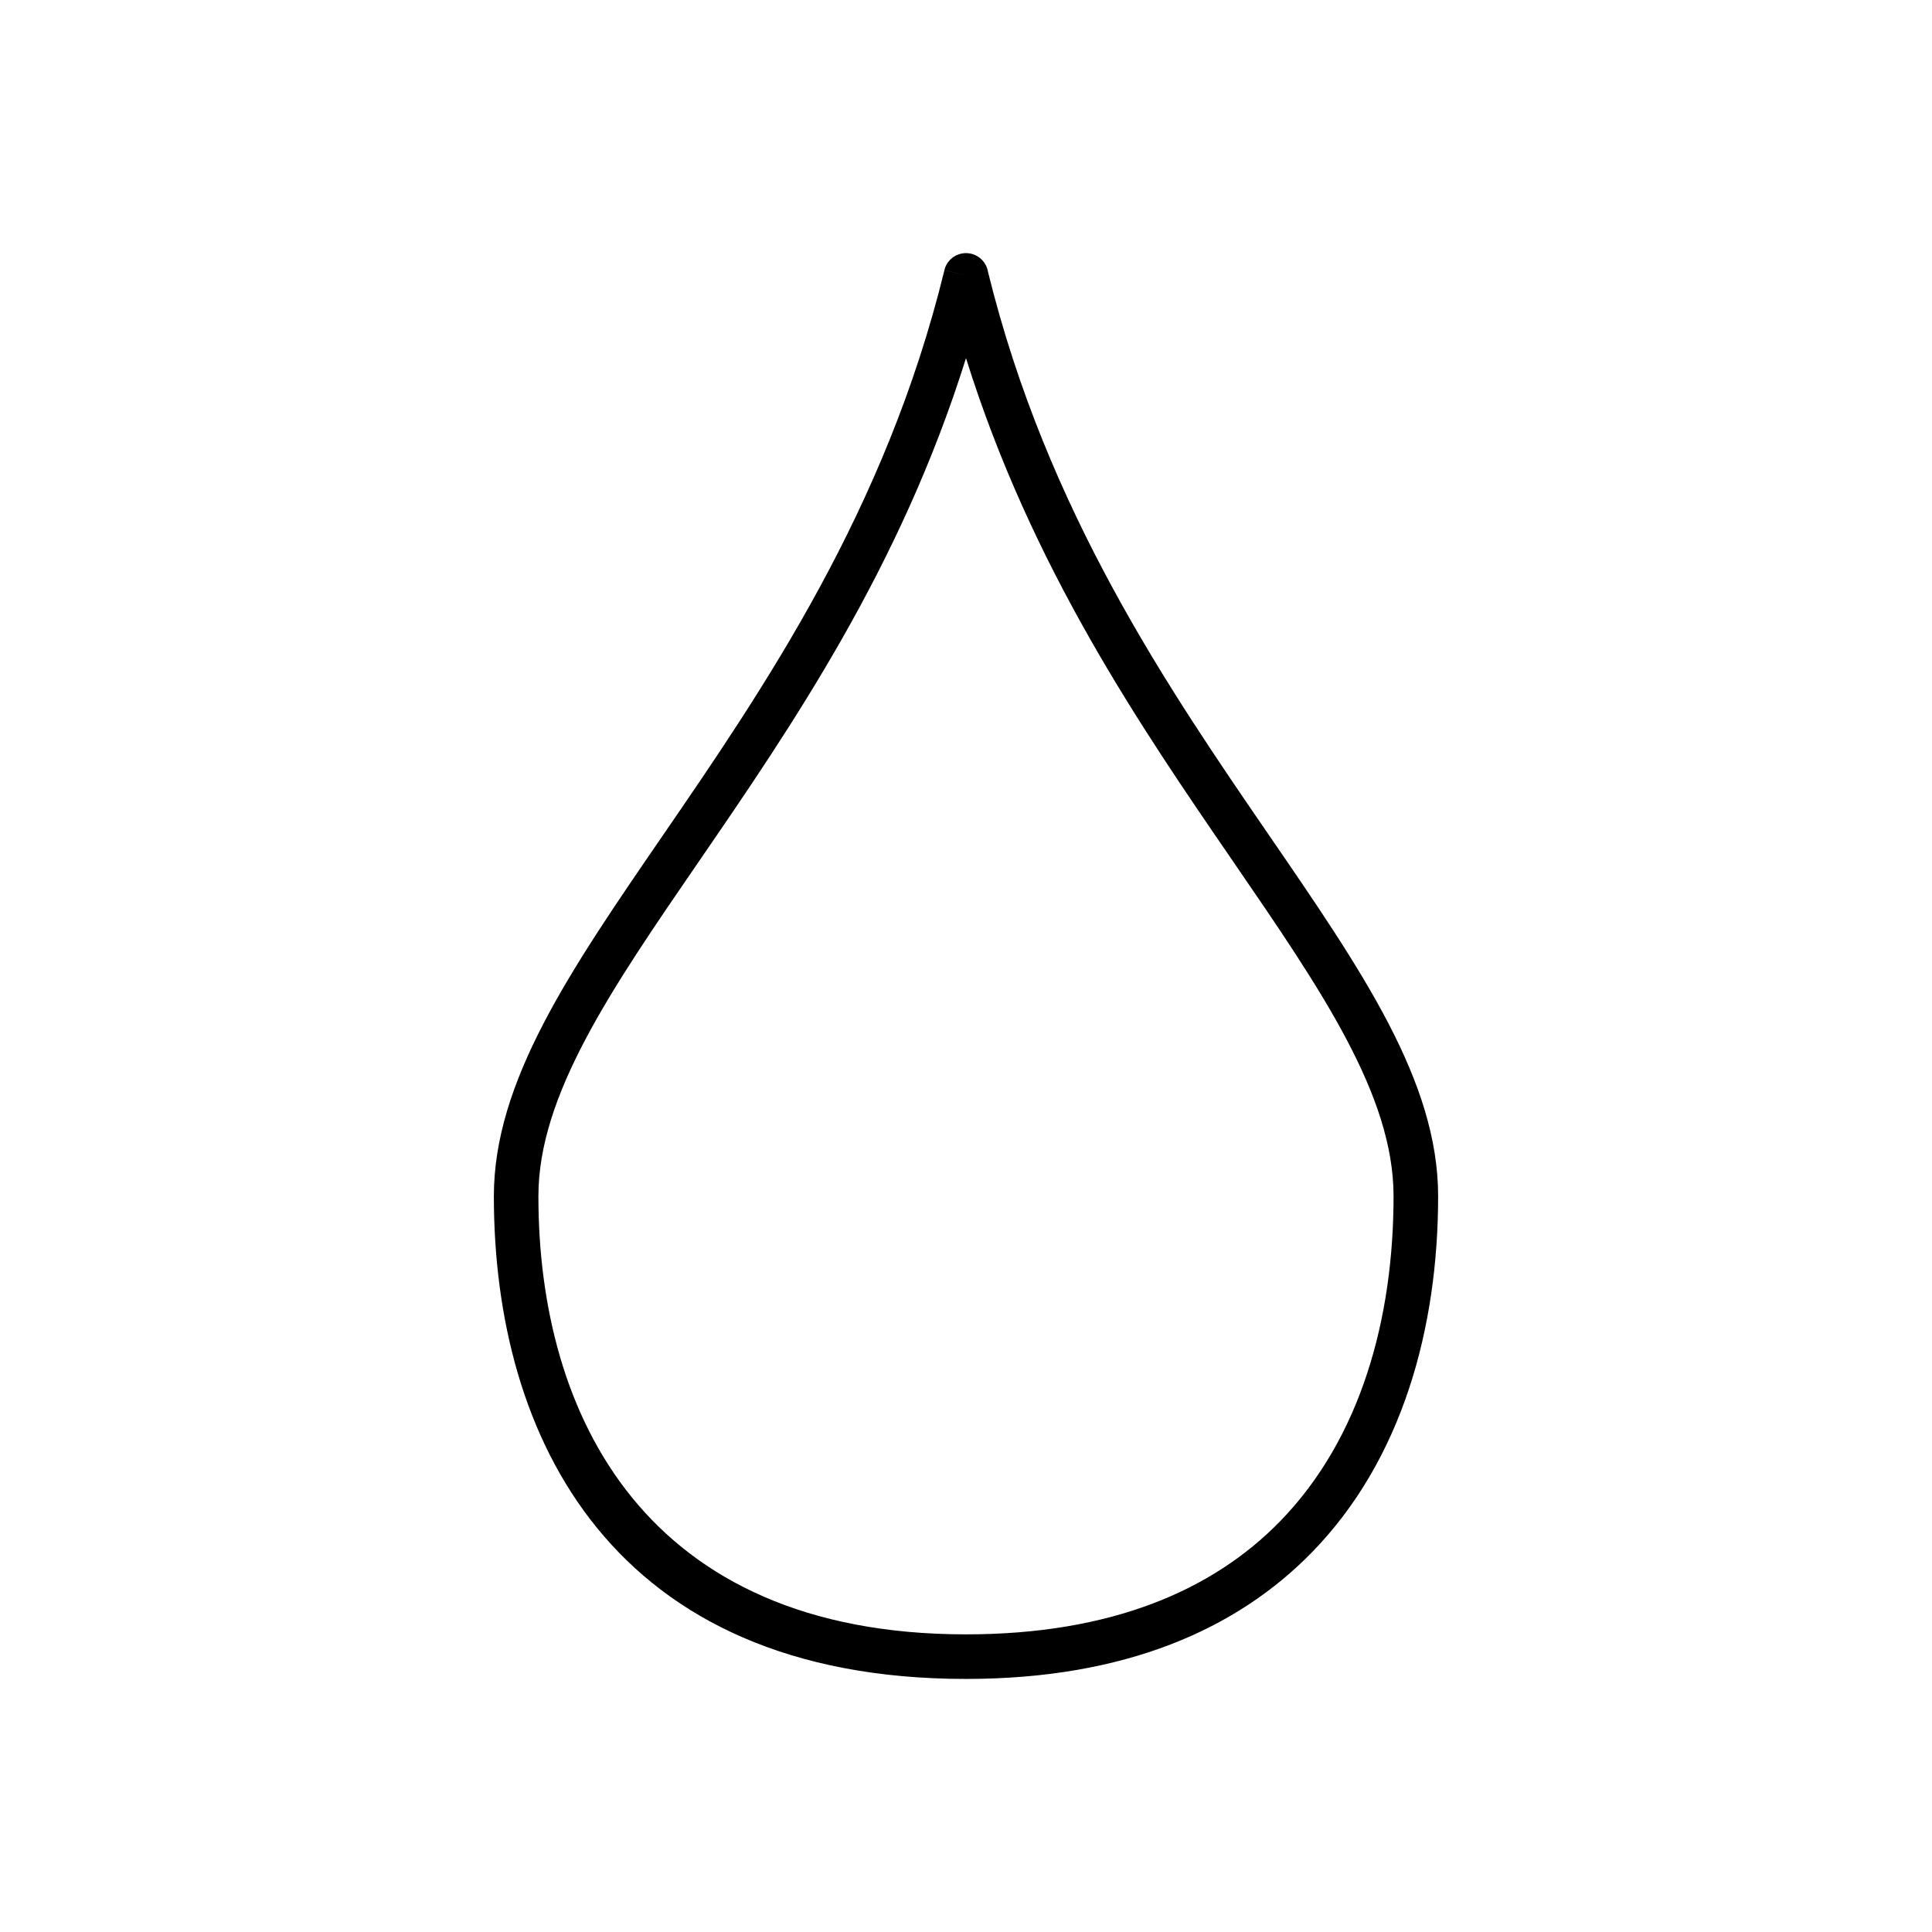 <?xml version="1.0" encoding="UTF-8"?>
<!-- Uploaded to: SVG Repo, www.svgrepo.com, Generator: SVG Repo Mixer Tools -->
<svg fill="#000000" width="800px" height="800px" version="1.1" viewBox="144 144 512 512" xmlns="http://www.w3.org/2000/svg">
 <path d="m405.83 216.04c15.625 63.562 47.902 110.59 74.719 149.66 24.488 35.672 44.57 64.93 44.57 95.312 0 34.848-9.445 69.805-33.512 94.438-19.879 20.344-49.484 33.484-91.609 33.484-93.84 0-125.12-63.961-125.12-127.92 0-30.383 20.082-59.641 44.57-95.312 26.879-39.16 59.25-86.312 74.832-150.1l5.719 1.383-5.734-1.402c0.773-3.168 3.969-5.109 7.137-4.336 2.379 0.582 4.062 2.523 4.43 4.797zm64.988 156.3c-24.484-35.668-53.434-77.844-70.82-133.43-17.383 55.586-46.336 97.762-70.82 133.43-23.348 34.012-42.496 61.906-42.496 88.672 0 58.055 28.328 116.11 113.31 116.11 38.602 0 65.426-11.727 83.168-29.887 21.648-22.16 30.145-54.141 30.145-86.227 0-26.766-19.148-54.66-42.496-88.672z"/>
</svg>